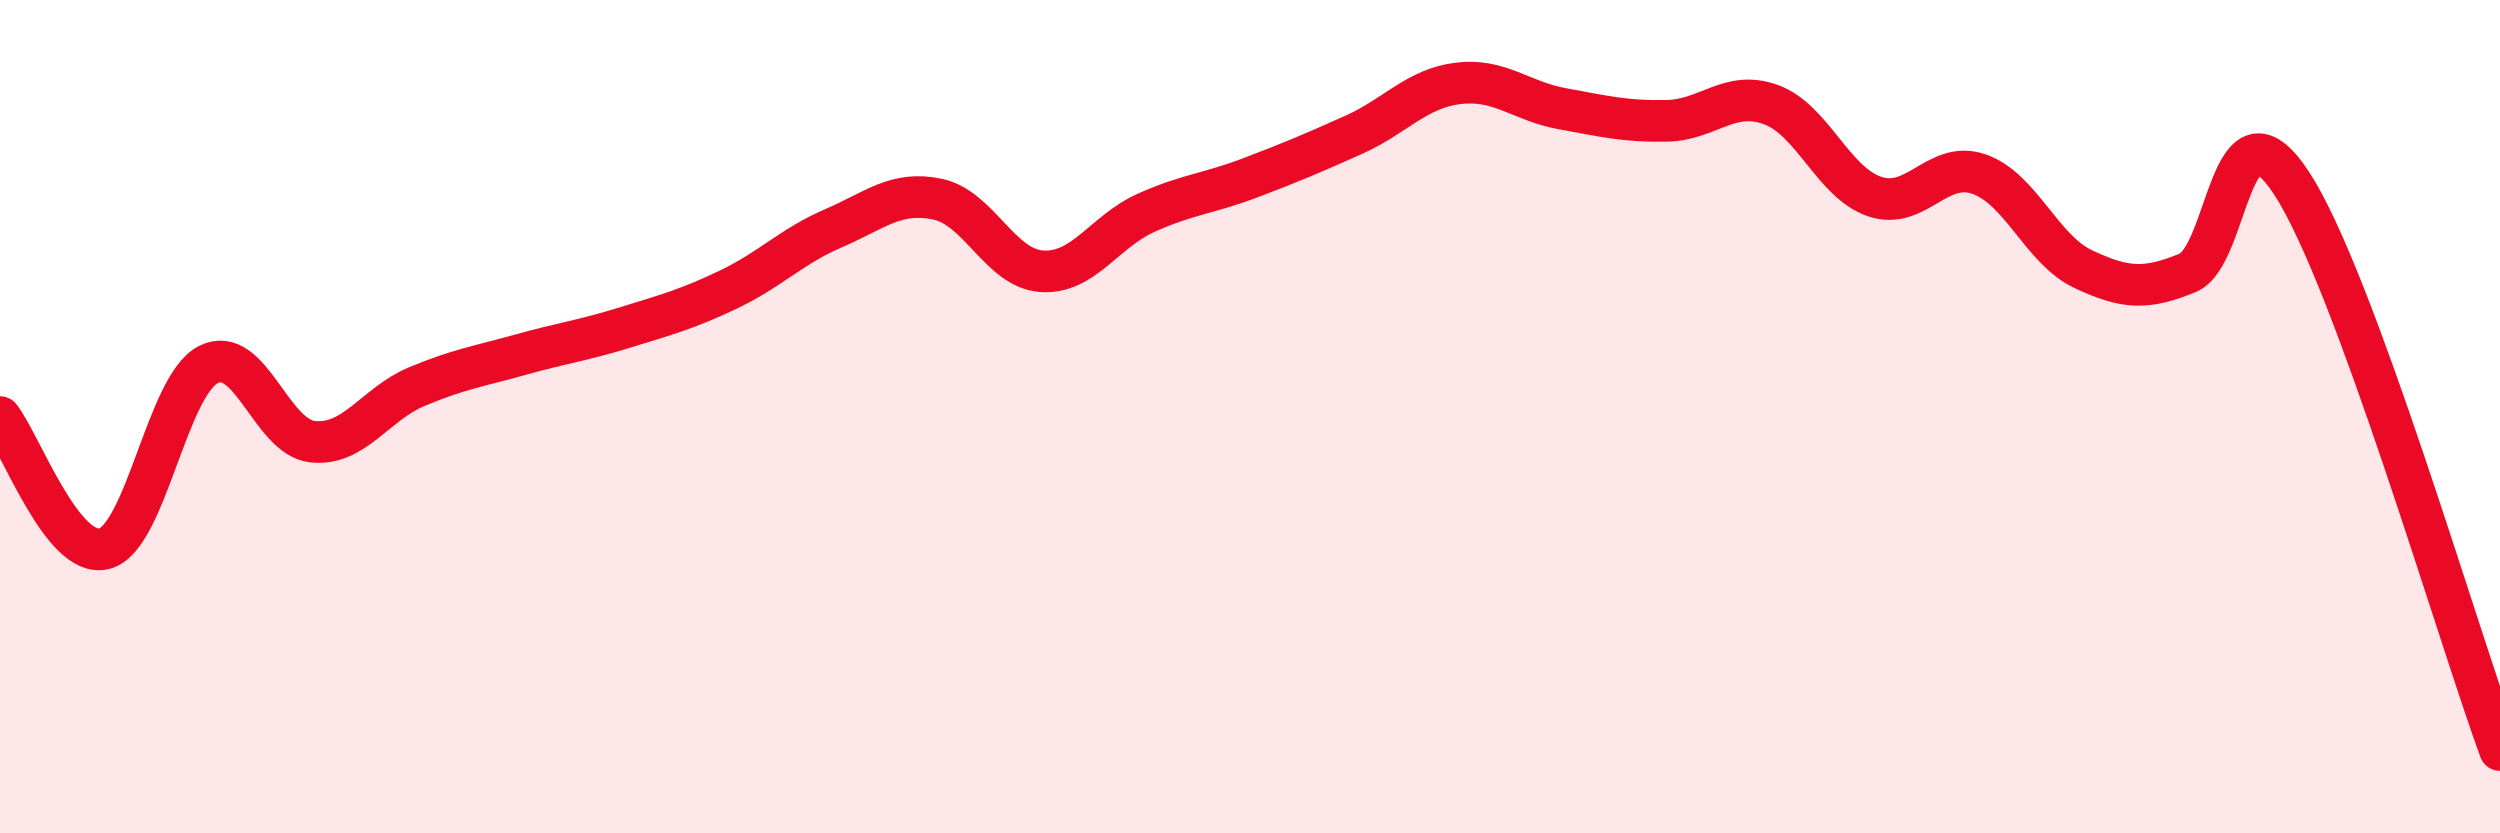 
    <svg width="60" height="20" viewBox="0 0 60 20" xmlns="http://www.w3.org/2000/svg">
      <path
        d="M 0,10.01 C 0.5,10.64 1.5,13.42 2.5,13.17 C 3.5,12.92 4,9.26 5,8.75 C 6,8.24 6.5,10.49 7.5,10.6 C 8.5,10.71 9,9.7 10,9.28 C 11,8.86 11.5,8.79 12.5,8.51 C 13.5,8.23 14,8.17 15,7.86 C 16,7.55 16.5,7.42 17.5,6.94 C 18.5,6.46 19,5.91 20,5.48 C 21,5.05 21.5,4.57 22.5,4.78 C 23.5,4.99 24,6.44 25,6.51 C 26,6.58 26.5,5.56 27.5,5.11 C 28.5,4.66 29,4.65 30,4.27 C 31,3.89 31.5,3.68 32.5,3.23 C 33.5,2.78 34,2.12 35,2 C 36,1.88 36.5,2.43 37.5,2.61 C 38.5,2.79 39,2.92 40,2.9 C 41,2.88 41.5,2.15 42.5,2.51 C 43.5,2.87 44,4.39 45,4.72 C 46,5.05 46.5,3.83 47.5,4.18 C 48.5,4.53 49,5.99 50,6.46 C 51,6.93 51.5,6.96 52.5,6.55 C 53.5,6.14 53.5,2.11 55,4.4 C 56.5,6.69 59,15.28 60,18L60 20L0 20Z"
        fill="#EB0A25"
        opacity="0.1"
        stroke-linecap="round"
        stroke-linejoin="round"
      />
      <path
        d="M 0,10.01 C 0.5,10.64 1.5,13.42 2.5,13.17 C 3.5,12.92 4,9.26 5,8.75 C 6,8.24 6.5,10.49 7.5,10.6 C 8.5,10.71 9,9.7 10,9.28 C 11,8.86 11.5,8.79 12.5,8.51 C 13.5,8.23 14,8.17 15,7.86 C 16,7.55 16.5,7.42 17.5,6.94 C 18.5,6.46 19,5.91 20,5.48 C 21,5.05 21.5,4.57 22.5,4.78 C 23.5,4.99 24,6.44 25,6.51 C 26,6.58 26.5,5.56 27.5,5.11 C 28.5,4.66 29,4.65 30,4.27 C 31,3.89 31.5,3.68 32.5,3.23 C 33.5,2.78 34,2.12 35,2 C 36,1.88 36.5,2.43 37.5,2.61 C 38.5,2.79 39,2.92 40,2.9 C 41,2.88 41.5,2.15 42.5,2.51 C 43.5,2.87 44,4.39 45,4.72 C 46,5.05 46.5,3.83 47.5,4.18 C 48.5,4.53 49,5.99 50,6.46 C 51,6.93 51.5,6.96 52.5,6.55 C 53.5,6.14 53.5,2.11 55,4.4 C 56.5,6.69 59,15.28 60,18"
        stroke="#EB0A25"
        stroke-width="1"
        fill="none"
        stroke-linecap="round"
        stroke-linejoin="round"
      />
    </svg>
  